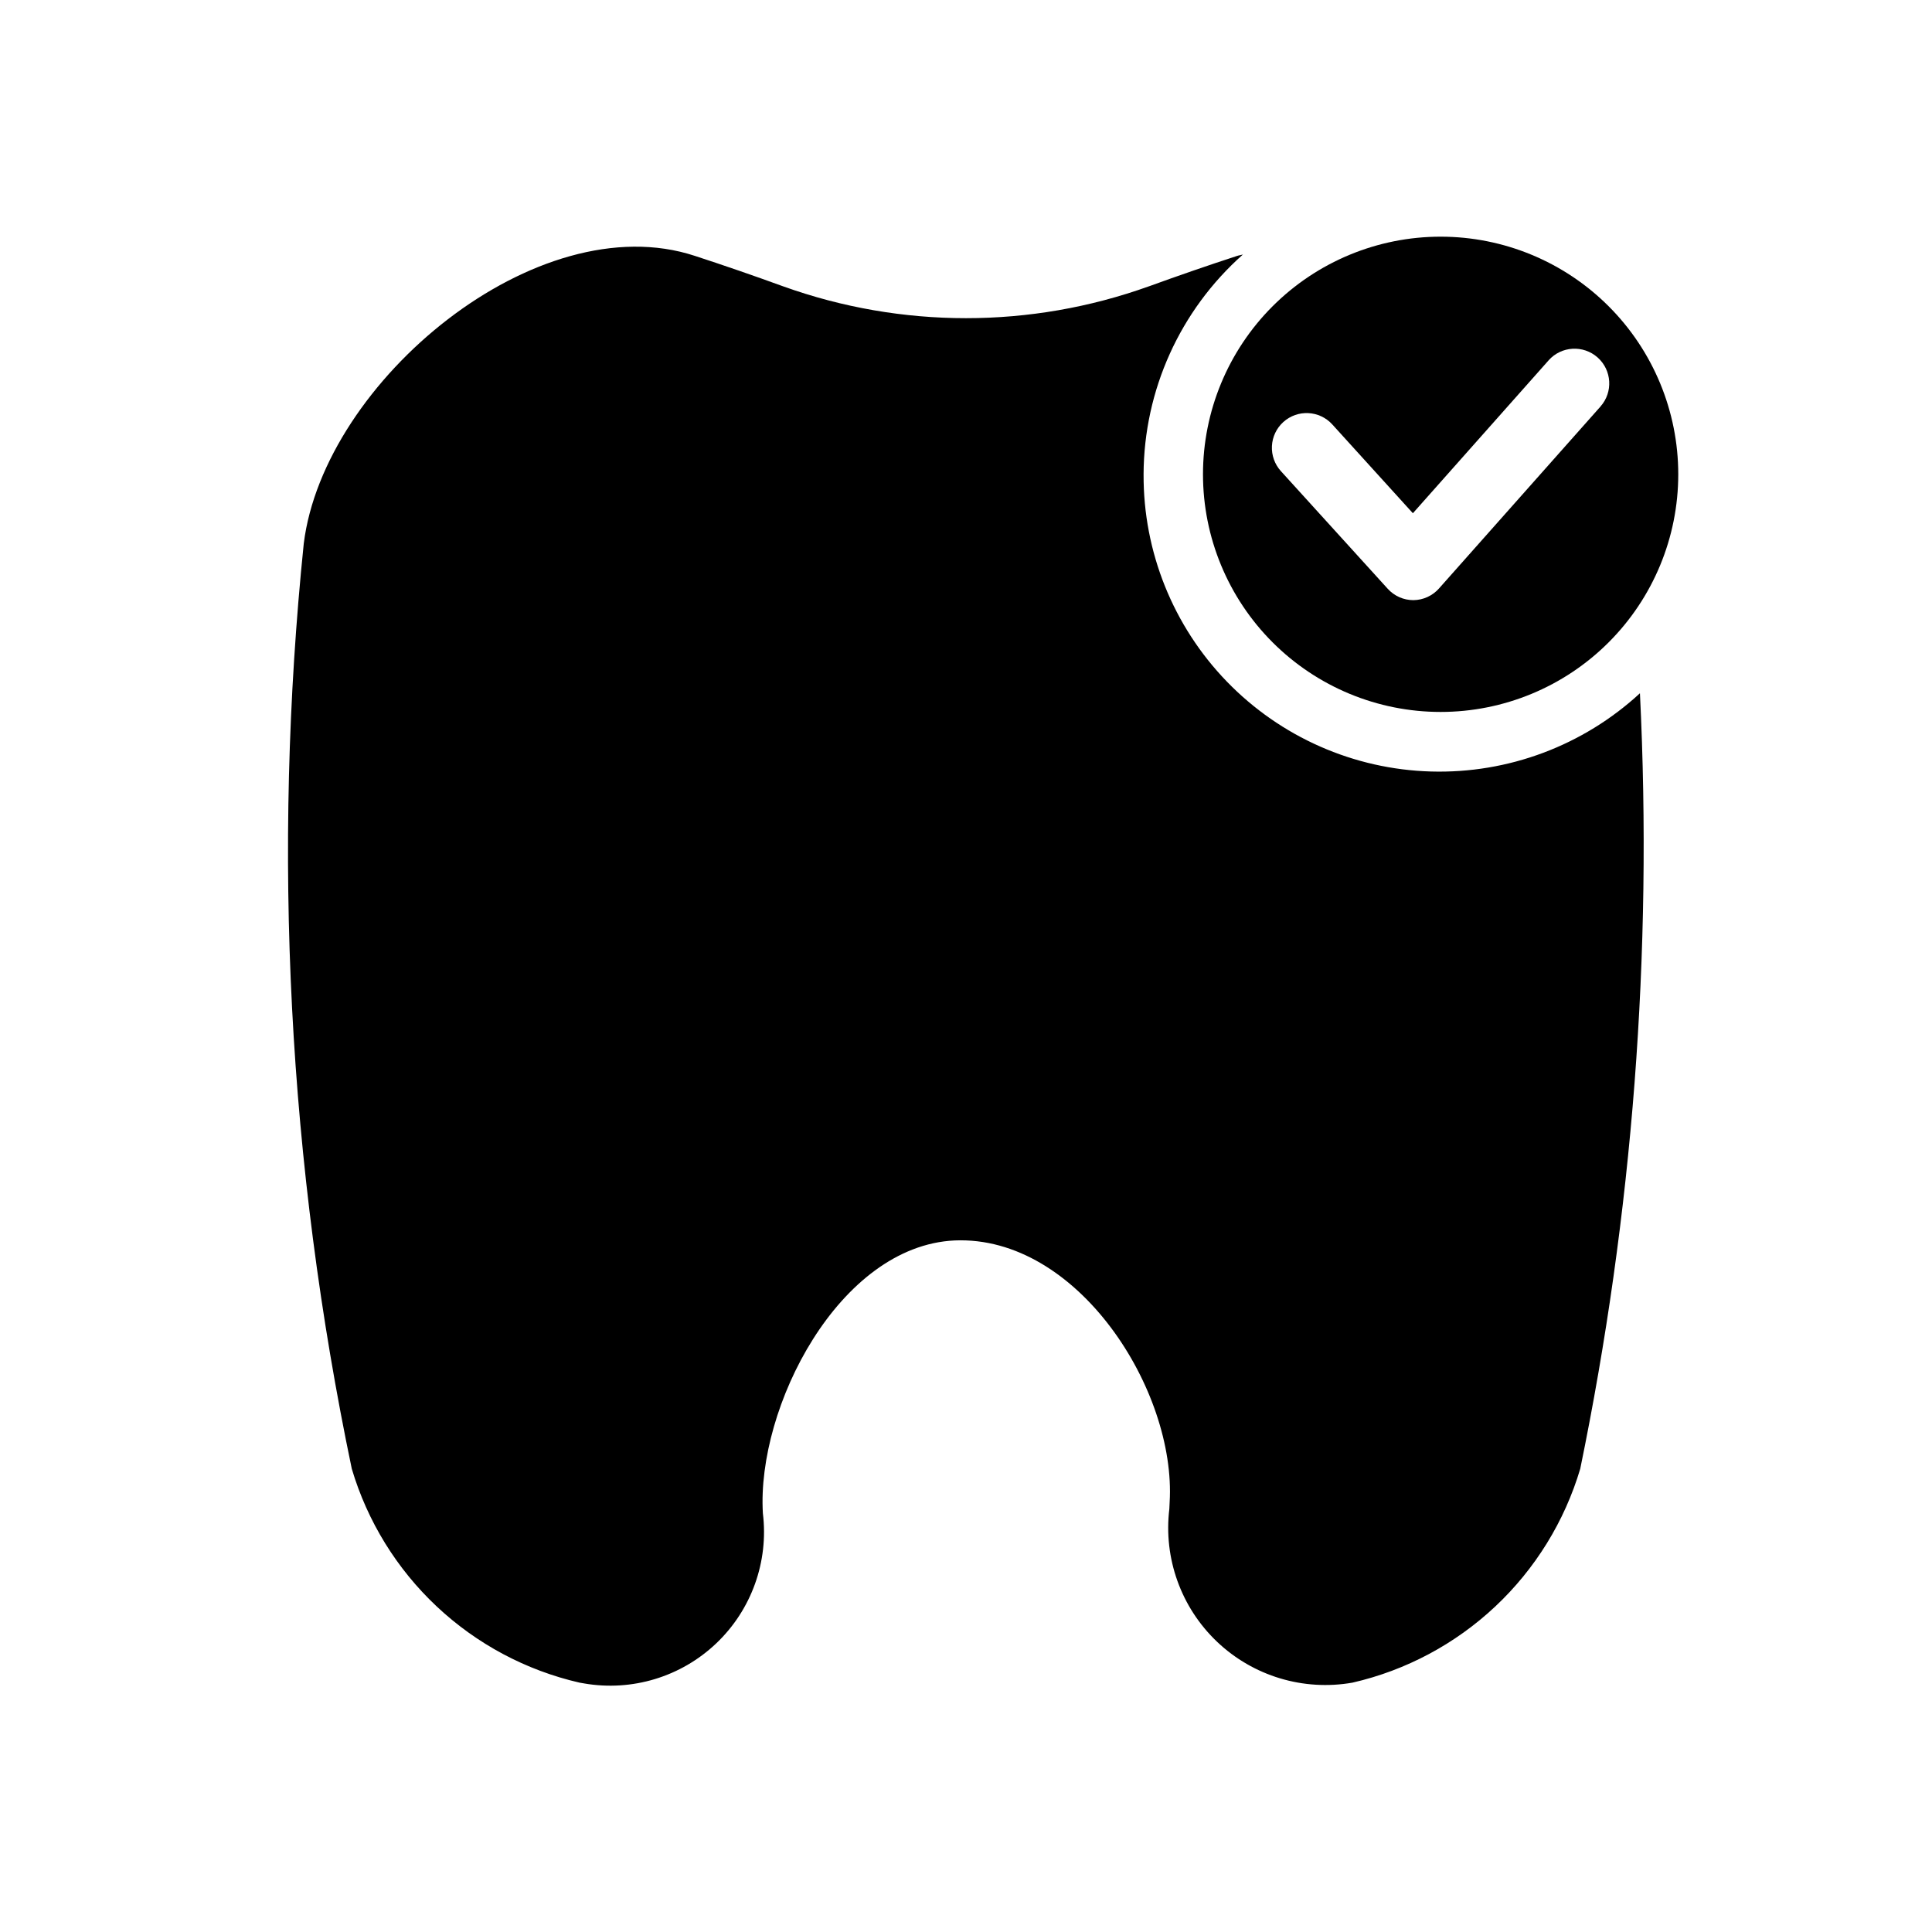 <?xml version="1.0" encoding="UTF-8"?>
<!-- Uploaded to: SVG Find, www.svgrepo.com, Generator: SVG Find Mixer Tools -->
<svg fill="#000000" width="800px" height="800px" version="1.1" viewBox="144 144 512 512" xmlns="http://www.w3.org/2000/svg">
 <g>
  <path d="m447.06 269.7c0.086-22.277 9.66-43.465 26.324-58.25-0.52 0.156-1.055 0.203-1.574 0.379-7.684 2.508-15.473 5.195-23.363 8.062l-0.004-0.004c-31.316 11.242-65.57 11.242-96.887 0-7.883-2.867-15.672-5.551-23.363-8.062-41.754-13.793-98.336 33.141-103.69 76.203-8.402 81.906-4.113 164.62 12.723 245.21 4.141 13.941 11.91 26.535 22.512 36.492s23.656 16.926 37.832 20.184l1.195 0.203 0.004 0.004c12.699 2.207 25.699-1.73 35.043-10.613 9.34-8.883 13.926-21.668 12.359-34.465-1.684-28.086 20.152-70.848 50.805-72.312 32.684-1.402 58.758 39.816 56.992 69.367l-0.078 1.73 0.004 0.004c-1.605 13.098 3.09 26.184 12.66 35.27 9.57 9.086 22.883 13.098 35.879 10.812 14.176-3.258 27.23-10.227 37.832-20.184 10.602-9.957 18.371-22.551 22.516-36.492 13.895-67.57 19.211-136.62 15.82-205.52-15.039 13.875-34.91 21.32-55.367 20.738-20.457-0.578-39.875-9.133-54.109-23.836-14.234-14.707-22.152-34.395-22.062-54.855z"/>
  <path d="m525.78 206.72c-16.703 0-32.719 6.637-44.531 18.445-11.809 11.812-18.445 27.832-18.445 44.531 0 16.703 6.637 32.723 18.445 44.531 11.812 11.812 27.828 18.445 44.531 18.445s32.723-6.633 44.531-18.445c11.809-11.809 18.445-27.828 18.445-44.531 0-16.699-6.637-32.719-18.445-44.531-11.809-11.809-27.828-18.445-44.531-18.445zm42.383 44.996-42.762 48.176v0.004c-1.723 1.973-4.211 3.121-6.832 3.148-2.598 0.004-5.074-1.094-6.816-3.023l-28.309-31.172c-1.637-1.809-2.492-4.195-2.371-6.633 0.117-2.438 1.203-4.727 3.008-6.363 3.766-3.414 9.586-3.129 13 0.637l21.348 23.523 35.961-40.508-0.004-0.004c3.375-3.801 9.191-4.144 12.992-0.773 3.797 3.375 4.144 9.191 0.77 12.992z"/>
 </g>
</svg>